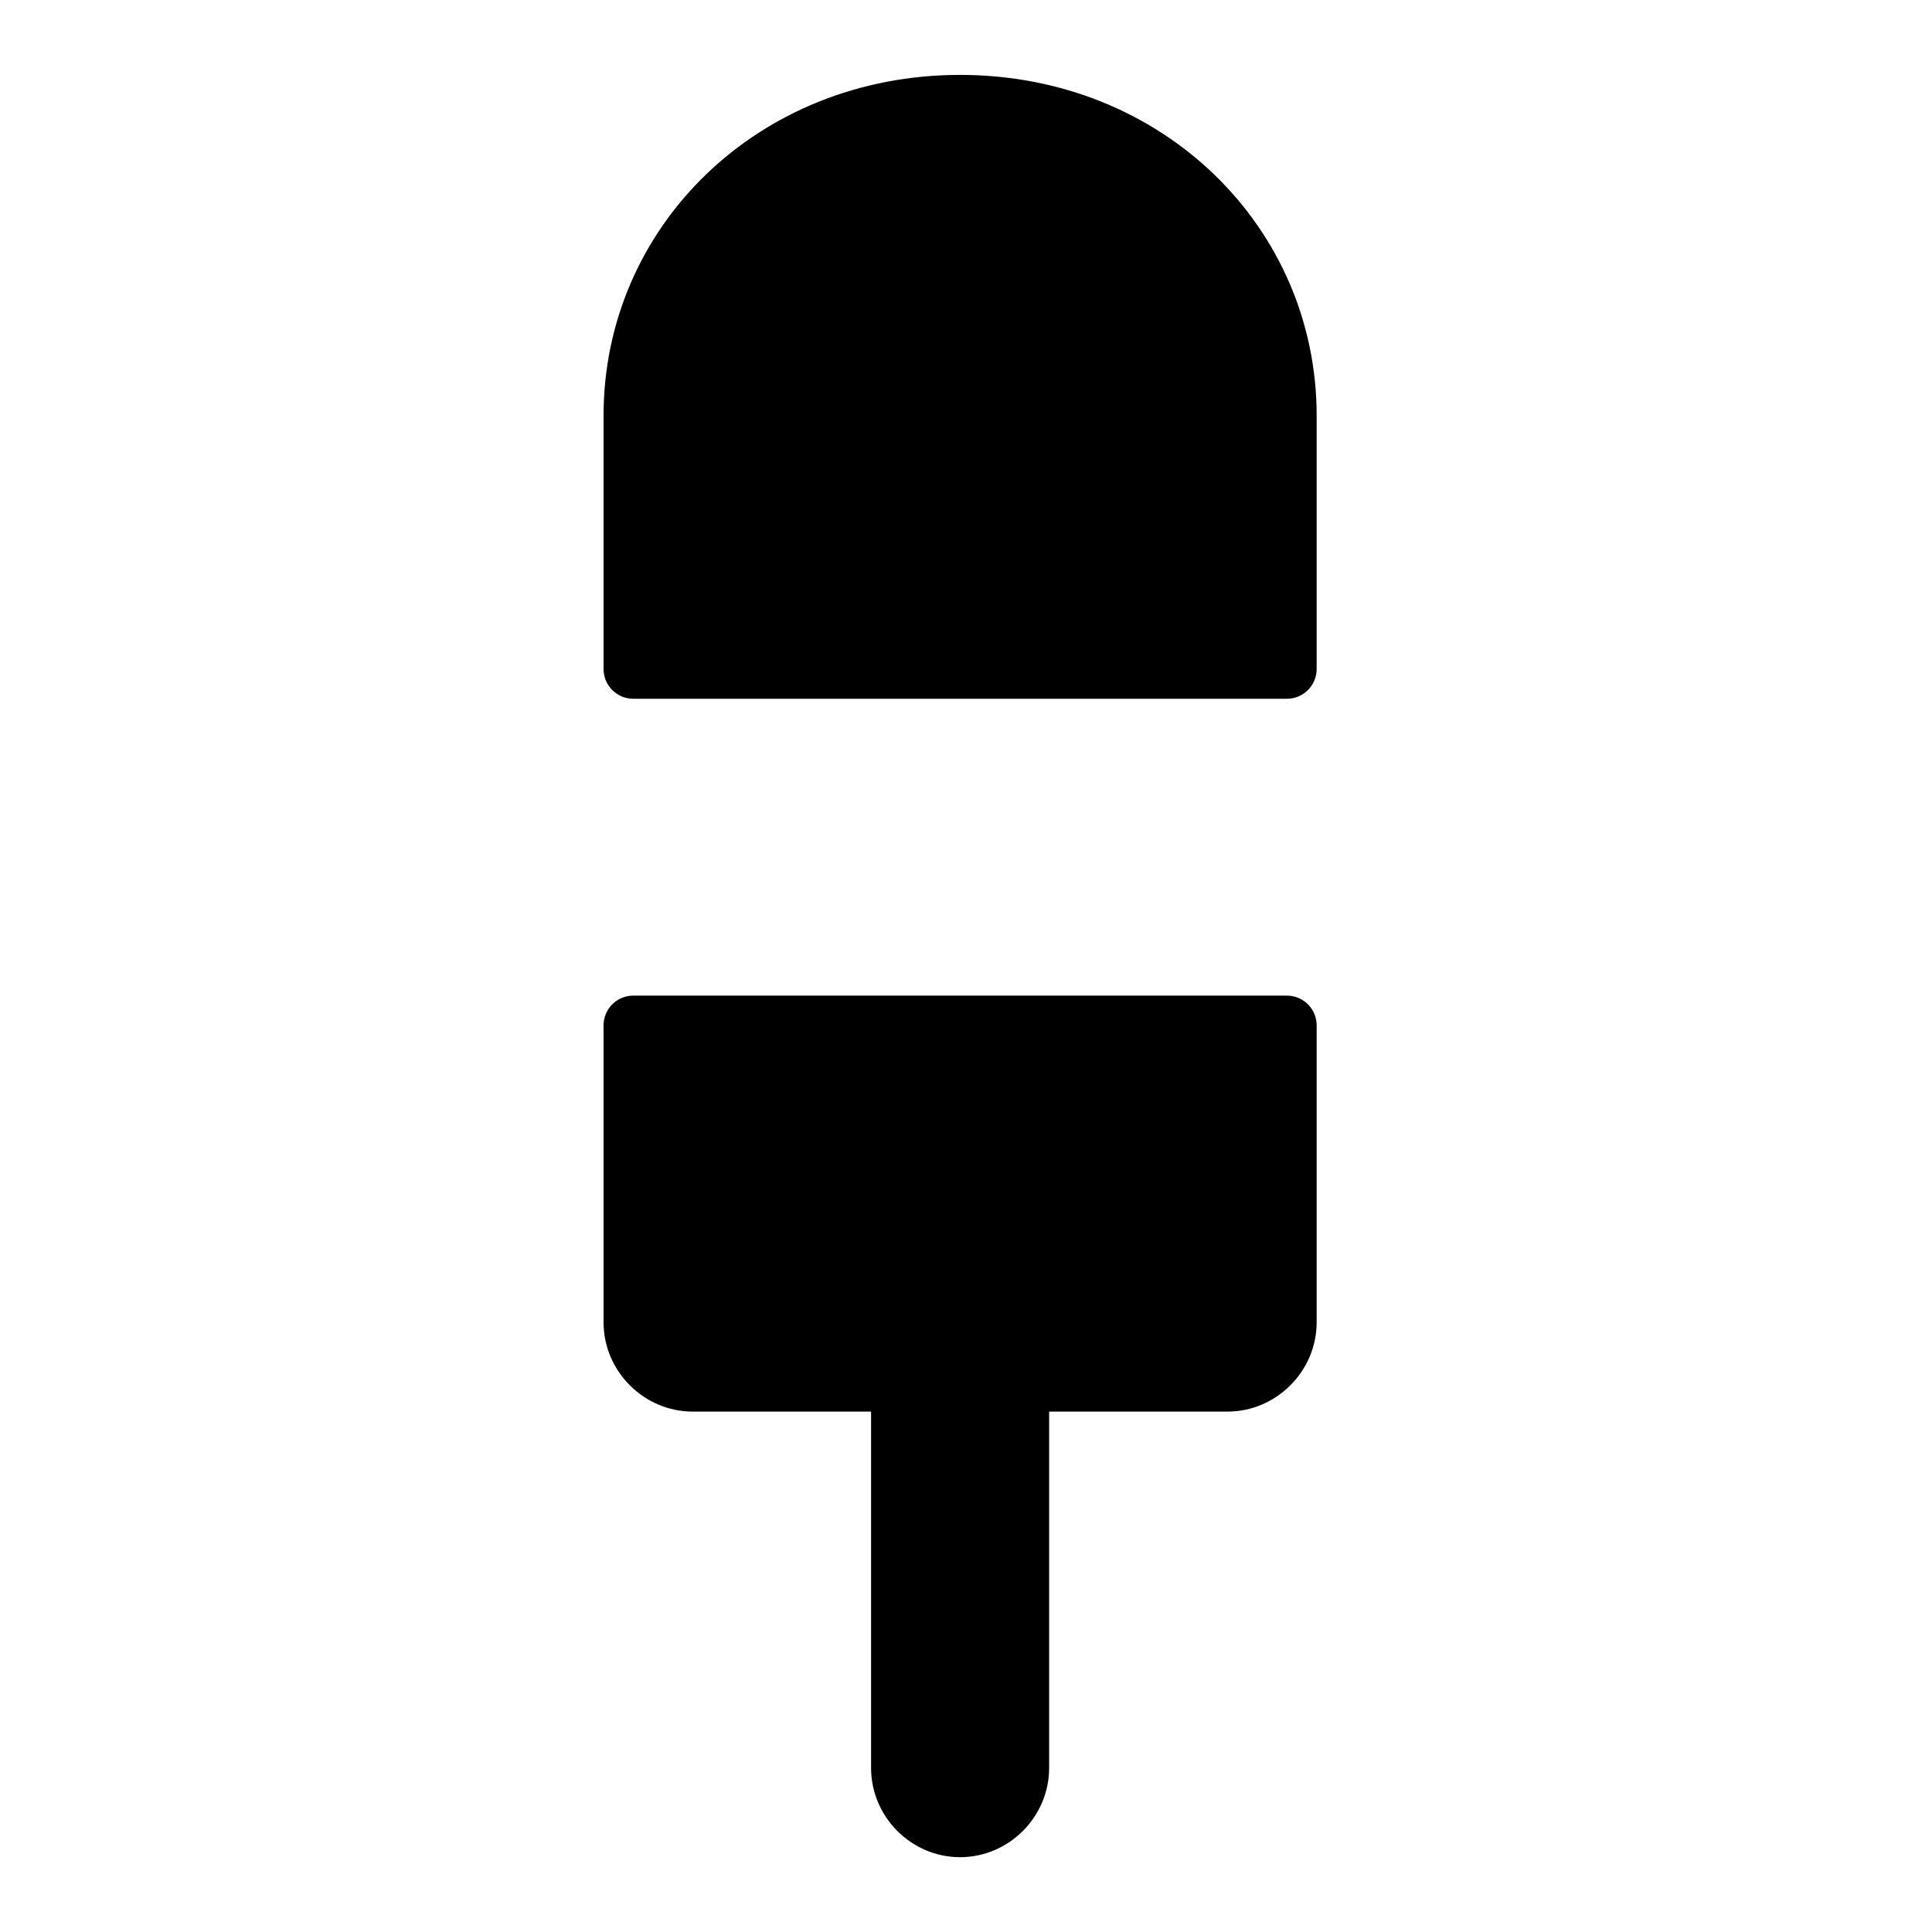 <?xml version="1.0" encoding="UTF-8"?>
<!-- Uploaded to: SVG Repo, www.svgrepo.com, Generator: SVG Repo Mixer Tools -->
<svg fill="#000000" width="800px" height="800px" version="1.1" viewBox="144 144 512 512" xmlns="http://www.w3.org/2000/svg">
 <path d="m398.43 163.85c-53.703 0-94.477 40.41-94.48 90.297v67.129c-0.008 2.098 0.82 4.113 2.305 5.598s3.5 2.312 5.598 2.305h173.17c2.098 0.008 4.113-0.82 5.598-2.305s2.312-3.5 2.305-5.598v-67.129c0-49.891-40.793-90.297-94.496-90.297zm-86.578 244c-2.098-0.008-4.113 0.82-5.598 2.305s-2.312 3.5-2.305 5.598v78.691c0 12.945 10.699 23.648 23.648 23.648h47.246v94.434c0 12.945 10.637 23.648 23.586 23.648 12.945 0 23.602-10.699 23.602-23.648v-94.434h47.246c12.945 0 23.648-10.699 23.648-23.648v-78.691h-0.004c0.008-2.098-0.82-4.113-2.305-5.598s-3.5-2.312-5.598-2.305z"/>
</svg>